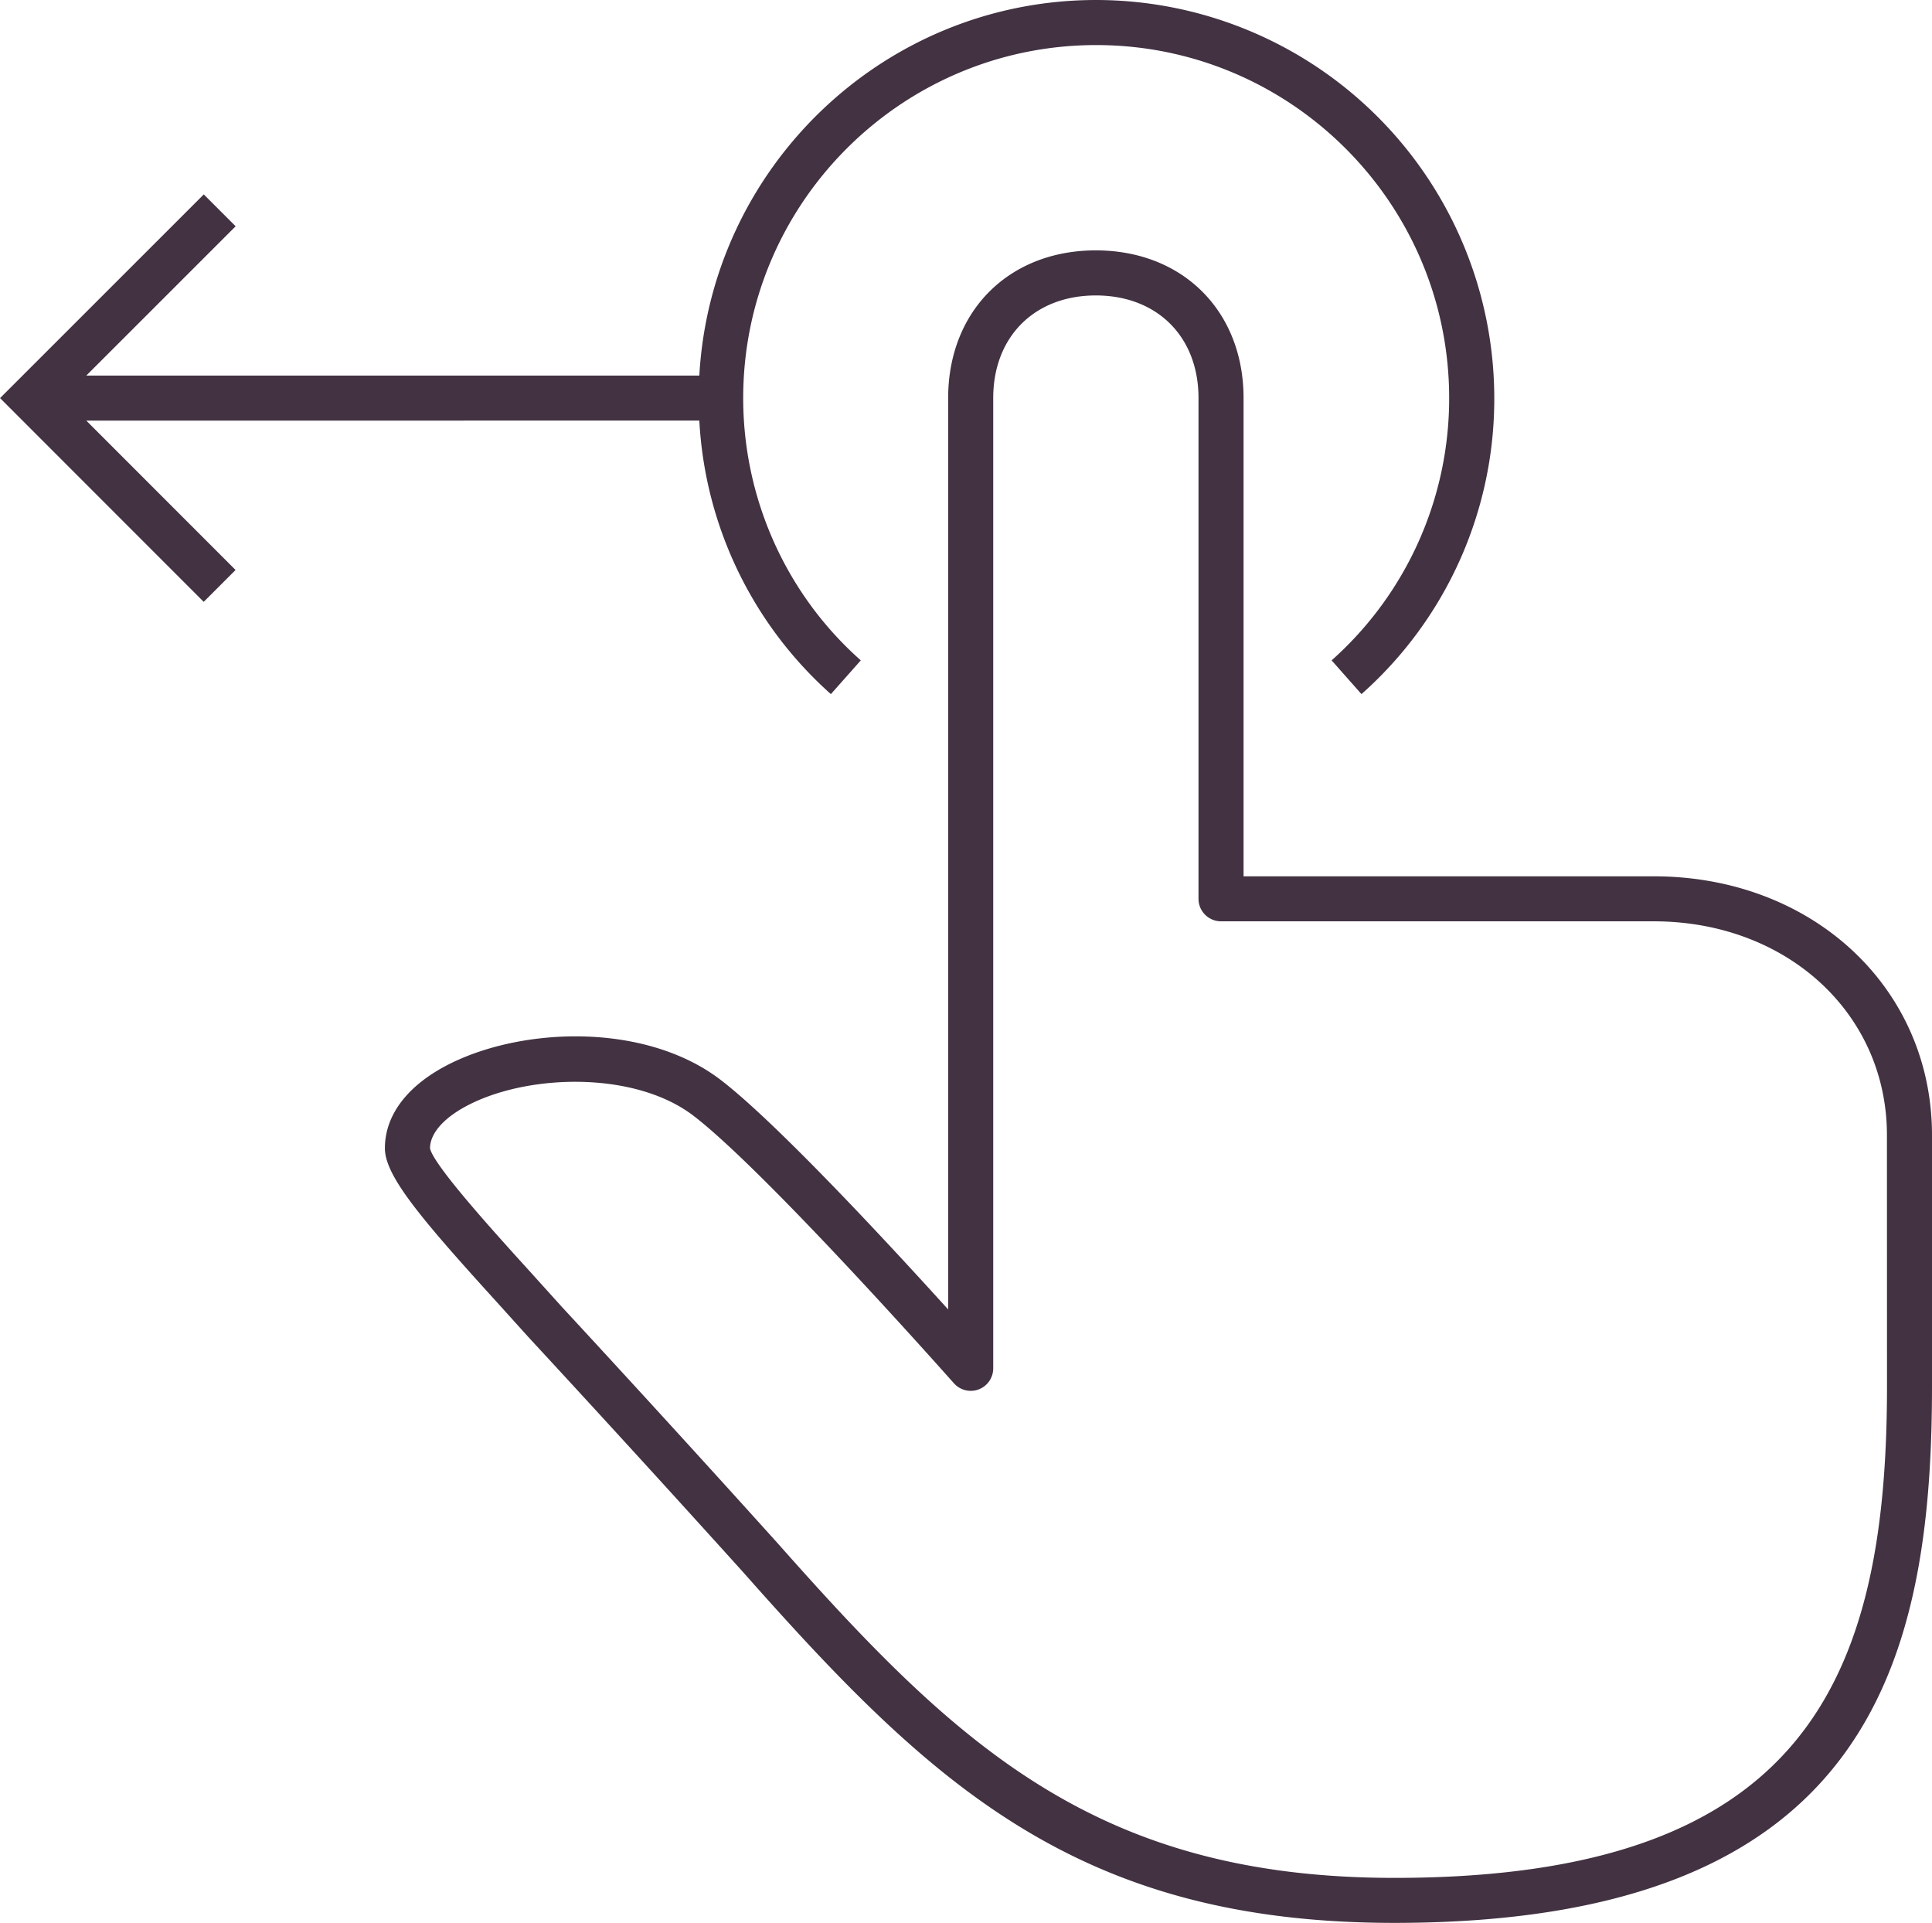 <svg xmlns="http://www.w3.org/2000/svg" xml:space="preserve" viewBox="0.49 0.64 30.87 30.72" fill="#423242"><path d="m1.869 7.36 2.385 2.386-.509.509L.491 7l3.255-3.254.509.509L1.869 6.64h9.795c.188-3.339 2.956-6 6.342-6A6.367 6.367 0 0 1 24.366 7a6.3 6.3 0 0 1-2.122 4.729l-.477-.539A5.6 5.6 0 0 0 23.645 7c0-3.11-2.529-5.64-5.64-5.64s-5.64 2.53-5.64 5.64c0 1.605.685 3.133 1.879 4.19l-.478.539a6.3 6.3 0 0 1-2.102-4.37zM31.36 18.776v4.01c0 4.453-1.041 8.574-8.591 8.574-5.067 0-7.409-2.218-10.404-5.602a424 424 0 0 0-3.435-3.76l-.5-.554c-1.217-1.339-1.79-2.018-1.79-2.459 0-.541.374-1.022 1.052-1.357 1.188-.586 3.129-.646 4.319.269.895.688 2.677 2.611 3.629 3.663V7c0-1.388.968-2.358 2.355-2.36h.007c1.389.002 2.358.972 2.358 2.36v7.64h6.552c2.536 0 4.448 1.778 4.448 4.136m-.72 0c0-1.948-1.603-3.417-3.728-3.417H20a.36.36 0 0 1-.36-.36V7c0-.98-.659-1.639-1.641-1.64-.98.001-1.639.66-1.639 1.64v15.5a.36.36 0 0 1-.232.337.36.36 0 0 1-.397-.099c-.03-.033-2.983-3.368-4.158-4.271-.925-.709-2.589-.673-3.562-.192-.413.203-.65.463-.65.711.057.274 1.063 1.38 1.603 1.975l.502.556a402 402 0 0 1 3.44 3.767c2.865 3.236 5.099 5.357 9.865 5.357 6.532 0 7.87-3.14 7.87-7.854z"/><path style="fill:none" d="M0 0h32v32H0z"/></svg>